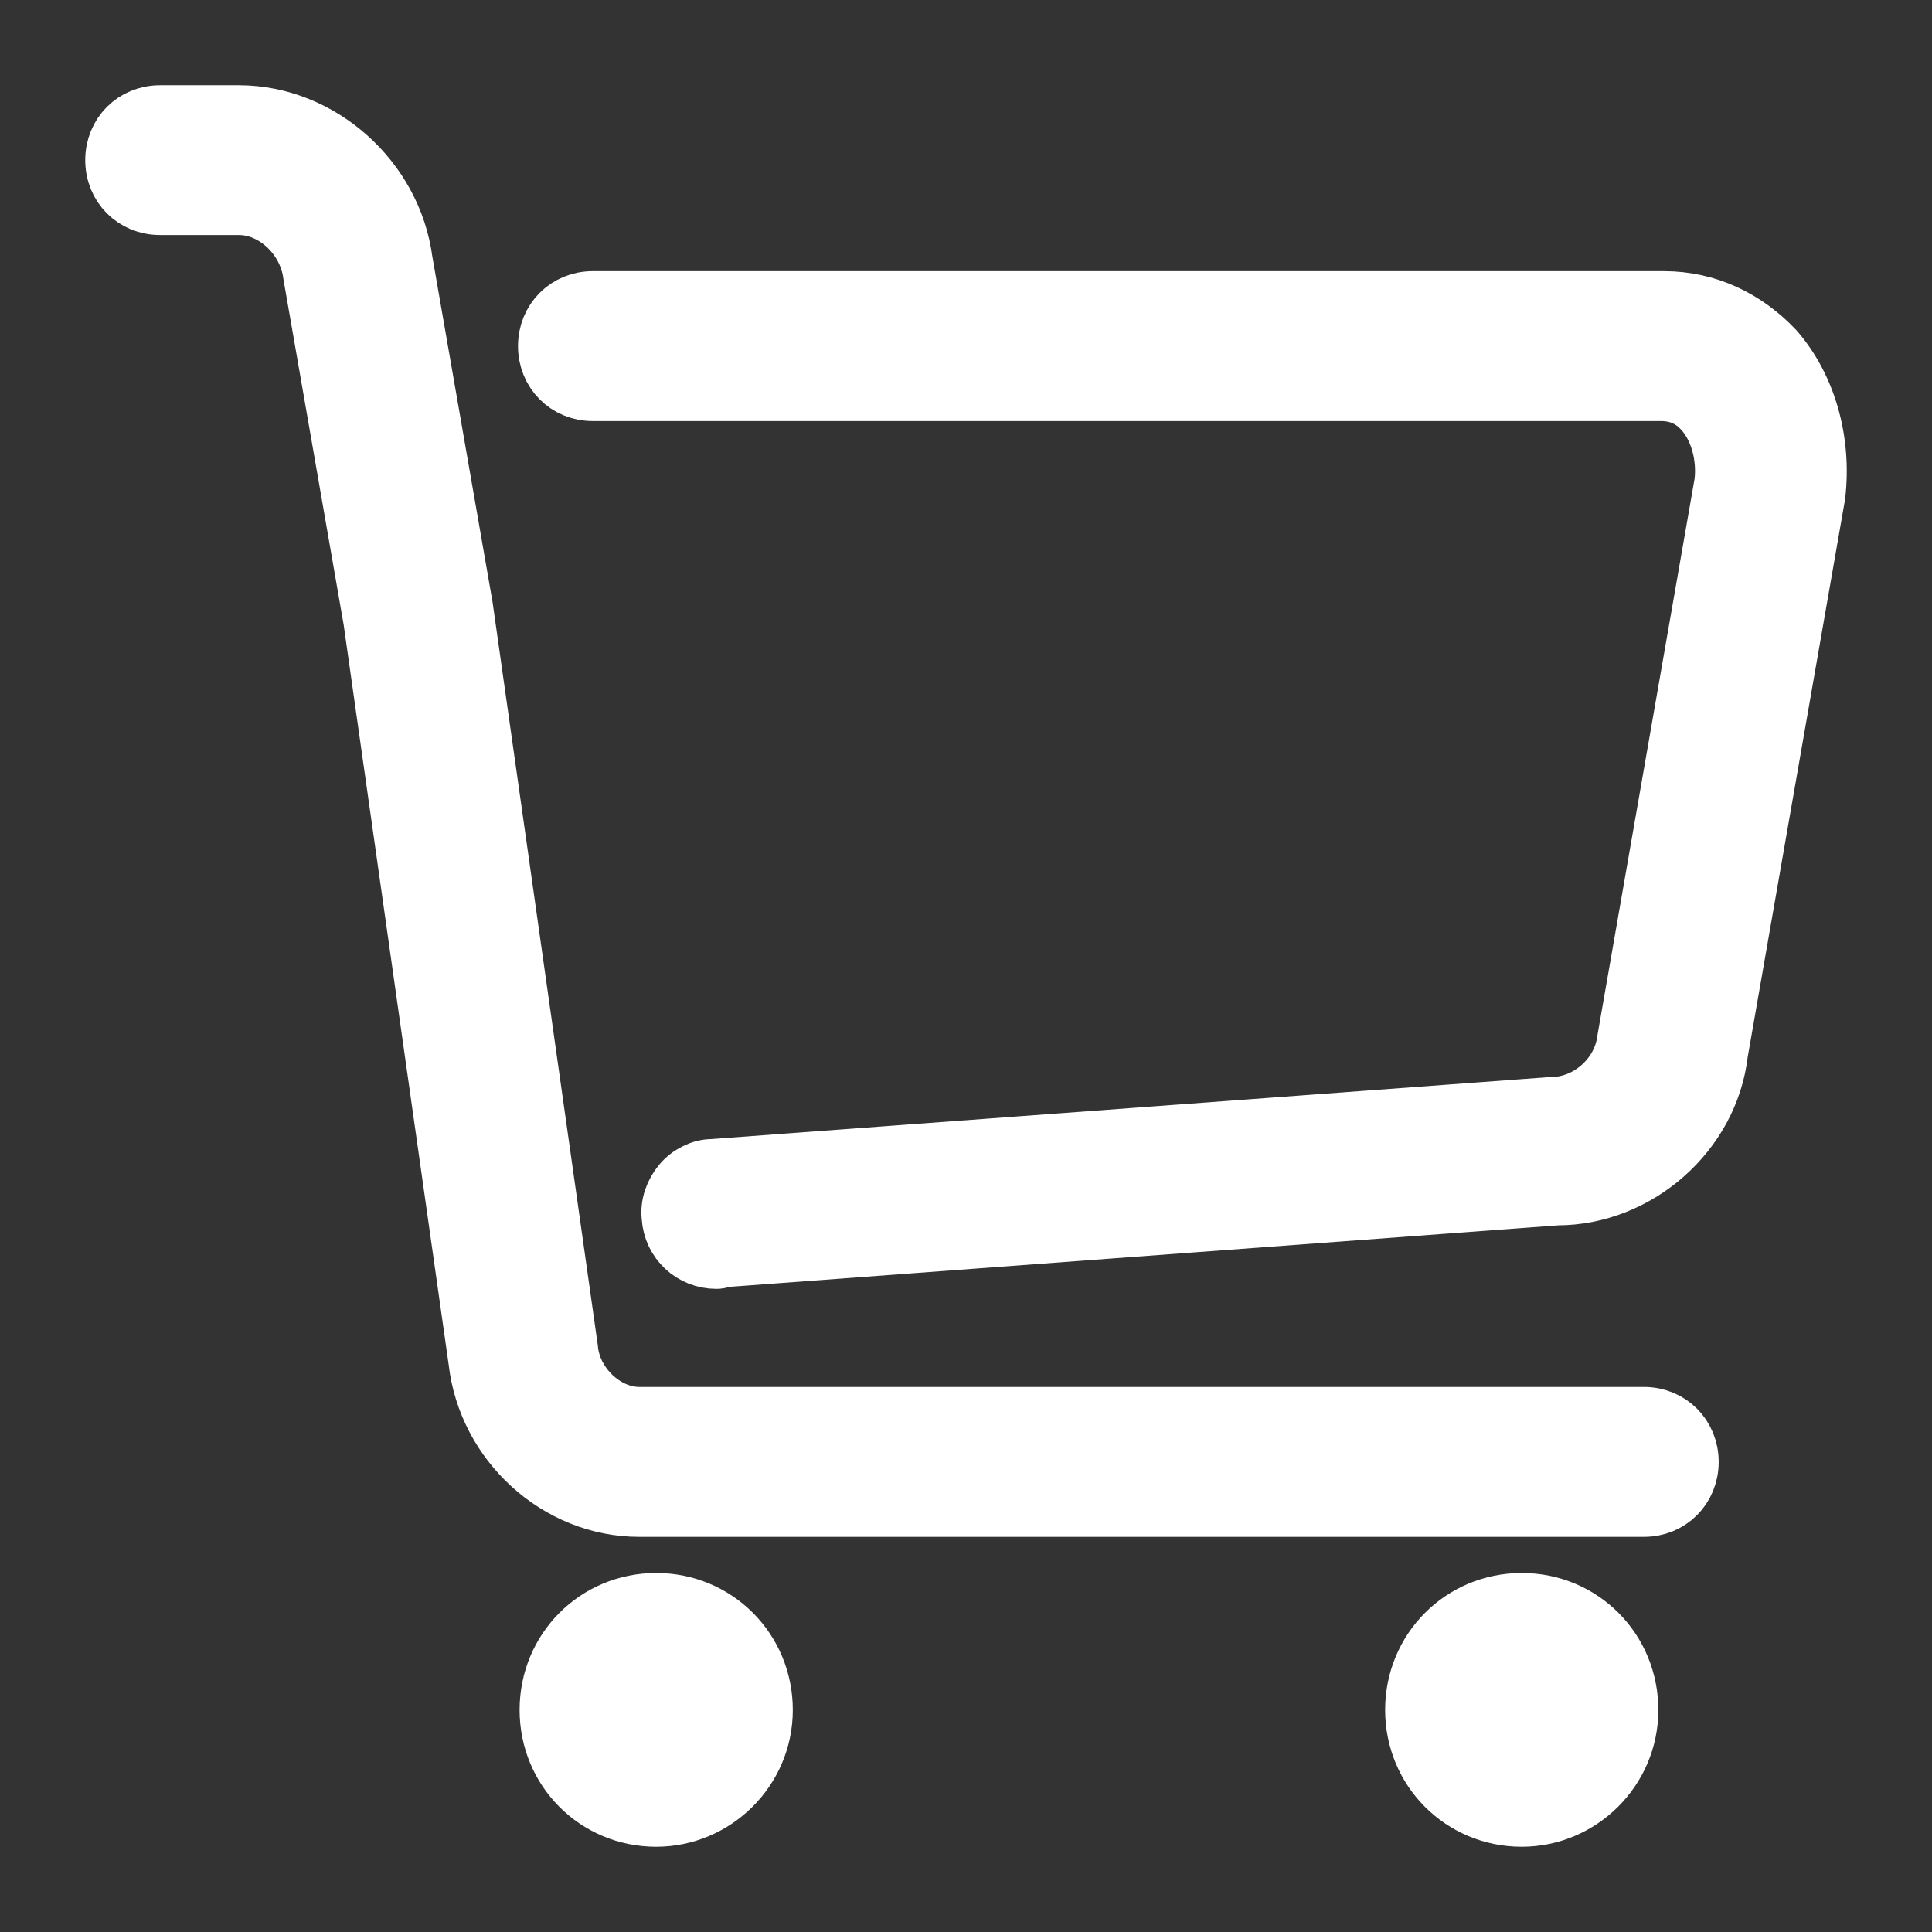 <svg width="17" height="17" viewBox="0 0 17 17" fill="none" xmlns="http://www.w3.org/2000/svg">
<rect x="0" y="0" width="17" height="17" fill="#333333" stroke="none"/>
<path d="M13.39 16C12.86 16 12.438 15.577 12.438 15.046C12.438 14.514 12.86 14.091 13.39 14.091C13.921 14.091 14.342 14.514 14.342 15.046C14.342 15.577 13.907 16 13.39 16ZM5.774 16C5.243 16 4.822 15.577 4.822 15.046C4.822 14.514 5.243 14.091 5.774 14.091C6.304 14.091 6.726 14.514 6.726 15.046C6.726 15.577 6.291 16 5.774 16ZM5.624 13.273C4.903 13.273 4.278 12.7 4.196 11.977L3.271 5.459L2.741 2.418C2.7 2.091 2.414 1.818 2.102 1.818H1.408C1.177 1.818 1 1.641 1 1.409C1 1.177 1.177 1 1.408 1H2.102C2.823 1 3.462 1.573 3.557 2.295L4.087 5.336L5.012 11.868C5.039 12.182 5.325 12.454 5.624 12.454H14.465C14.696 12.454 14.873 12.632 14.873 12.864C14.873 13.095 14.696 13.273 14.465 13.273H5.624ZM6.304 11.091C6.087 11.091 5.91 10.927 5.896 10.709C5.883 10.6 5.924 10.491 5.992 10.409C6.06 10.327 6.168 10.273 6.264 10.273L13.649 9.727C13.975 9.727 14.261 9.468 14.302 9.155L15.159 4.245C15.186 4.014 15.118 3.768 14.982 3.618C14.886 3.509 14.764 3.455 14.614 3.455H5.216C4.985 3.455 4.808 3.277 4.808 3.045C4.808 2.814 4.985 2.636 5.216 2.636H14.642C15.023 2.636 15.363 2.8 15.621 3.073C15.907 3.4 16.043 3.877 15.988 4.355L15.131 9.264C15.05 9.973 14.411 10.532 13.703 10.532L6.359 11.077C6.332 11.091 6.318 11.091 6.304 11.091Z" fill="white" stroke="white" stroke-width="0.5"/>
</svg>
